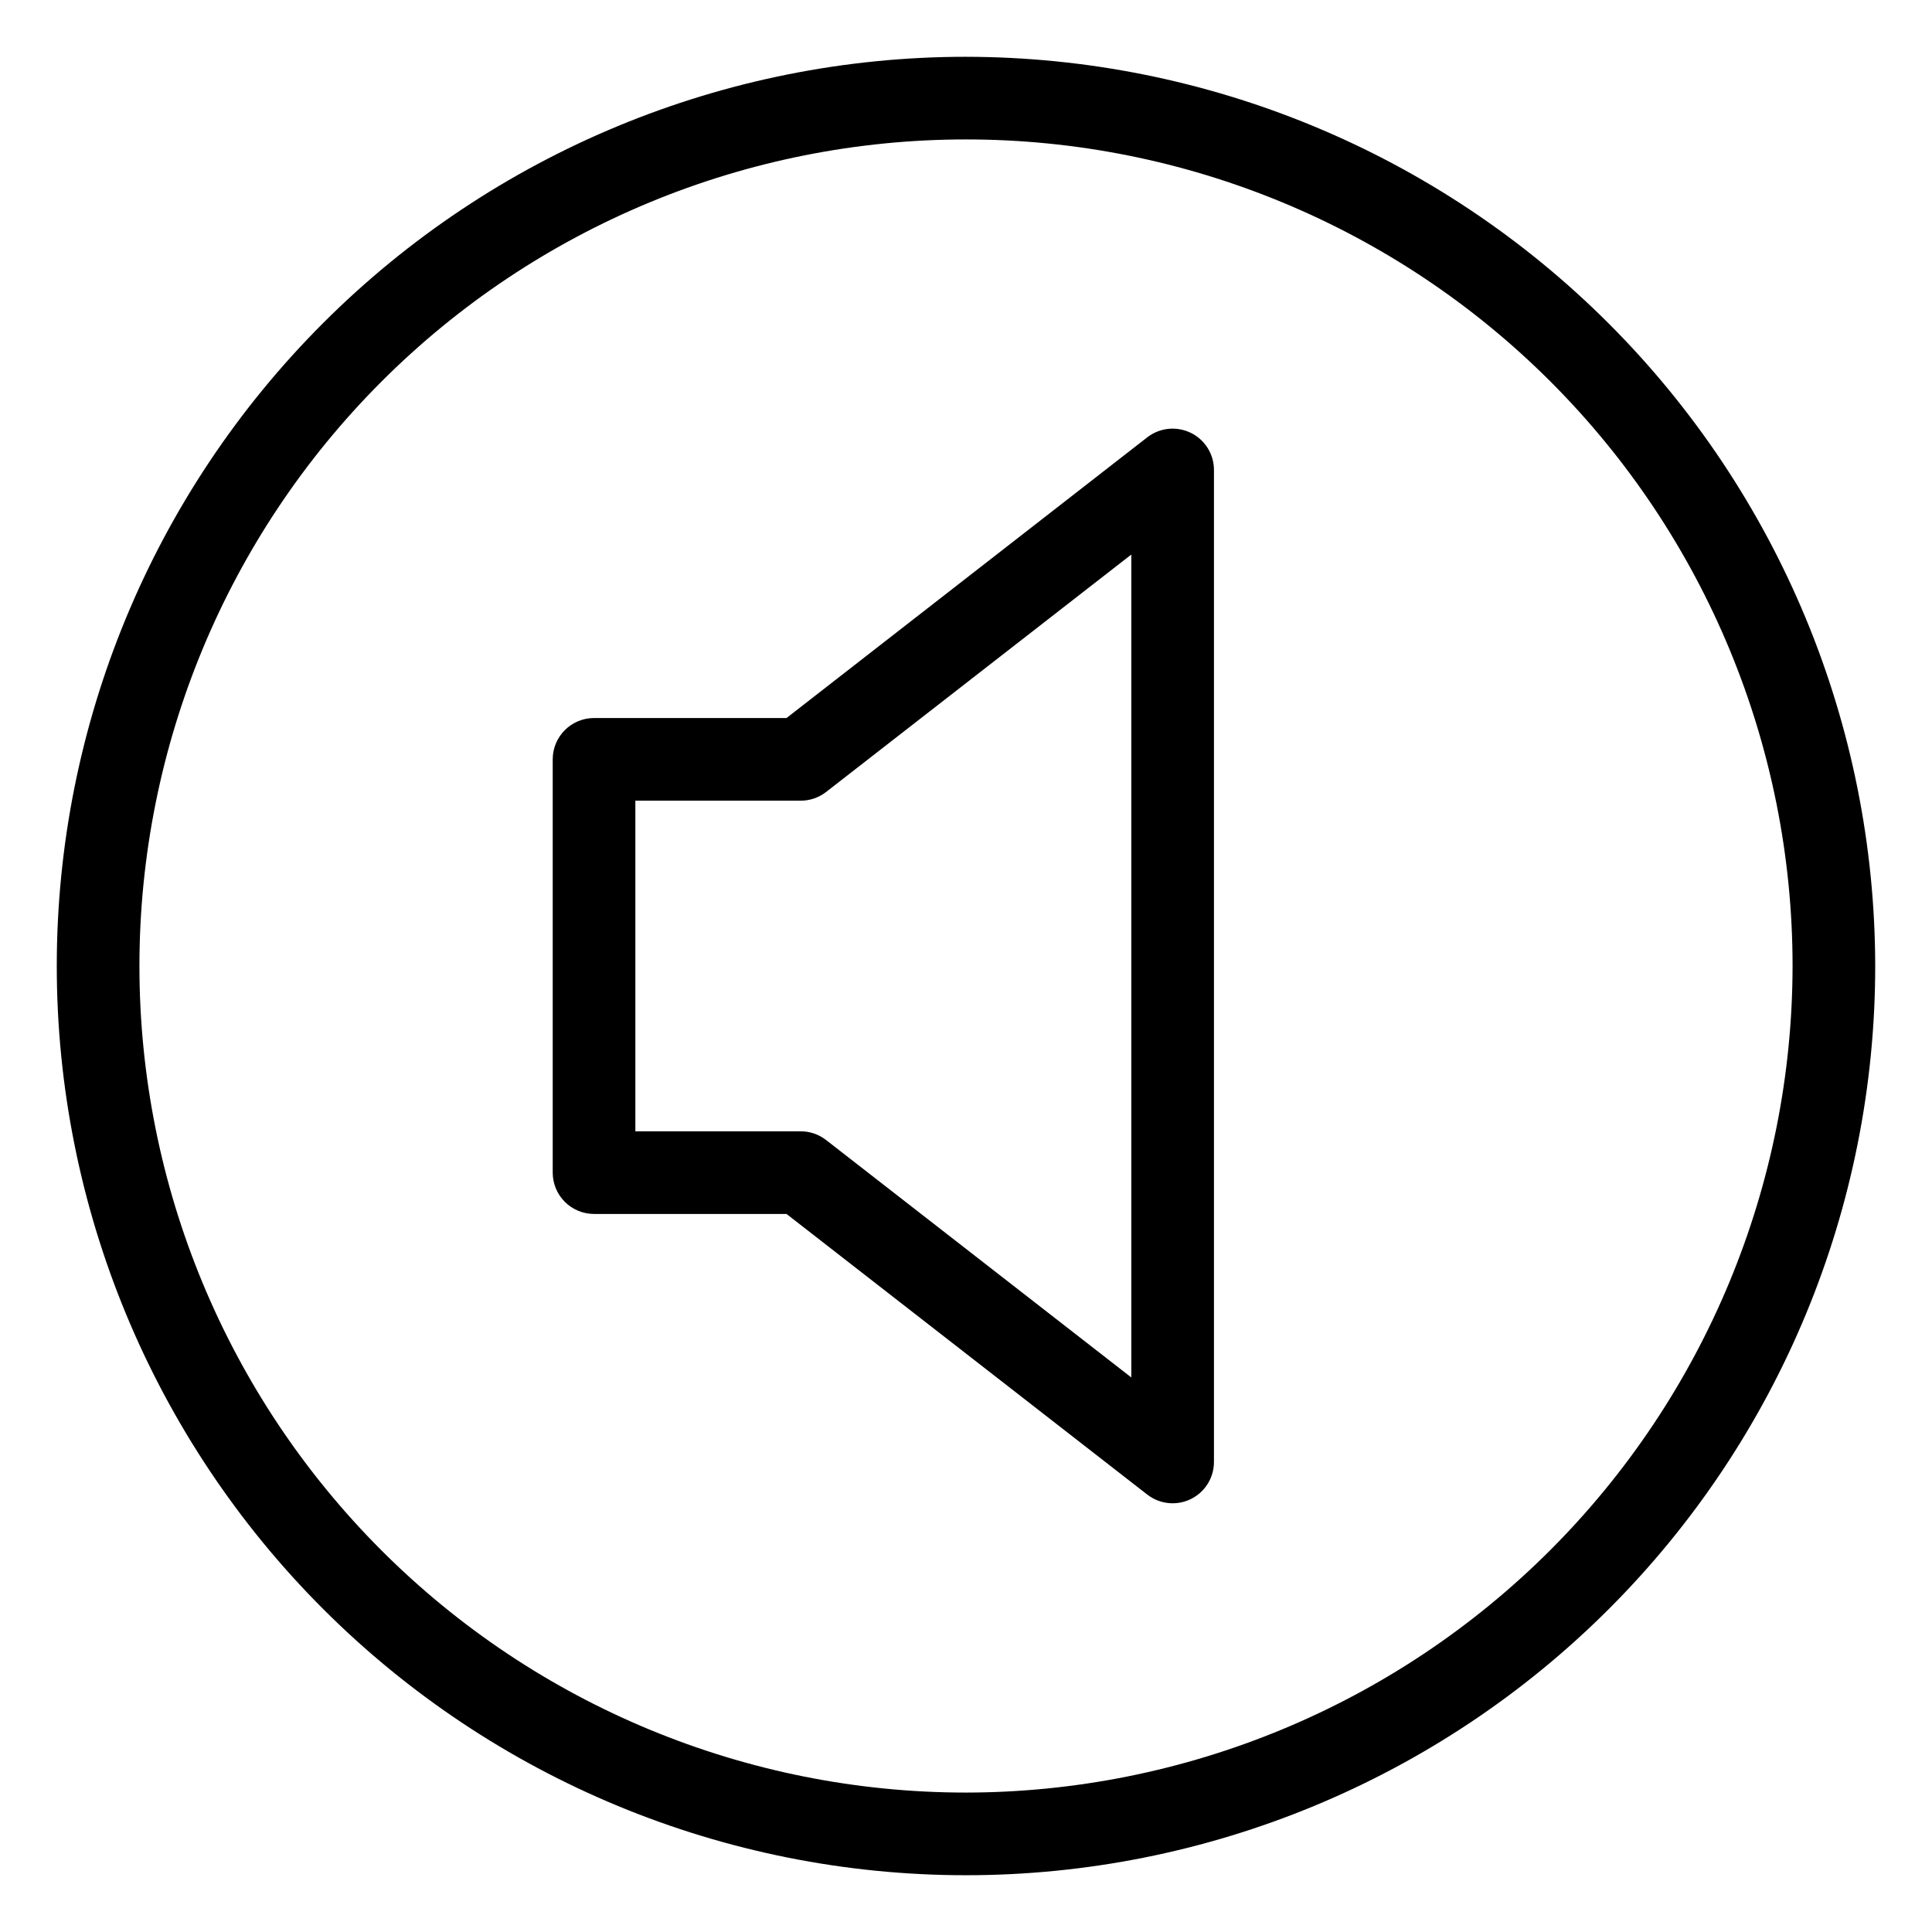 <?xml version="1.0" encoding="UTF-8"?>
<!-- Uploaded to: SVG Repo, www.svgrepo.com, Generator: SVG Repo Mixer Tools -->
<svg fill="#000000" width="800px" height="800px" version="1.1" viewBox="144 144 512 512" xmlns="http://www.w3.org/2000/svg">
 <g>
  <path d="m459.57 258.71c-3.758-1.836-8.23-1.379-11.535 1.184l-95.602 74.391h-51.008c-6.047 0-10.949 4.902-10.949 10.953v109.52c0 2.902 1.152 5.688 3.207 7.742 2.055 2.055 4.84 3.207 7.742 3.207h51.004l95.602 74.367h0.004c3.305 2.57 7.781 3.035 11.539 1.195 3.758-1.84 6.141-5.66 6.137-9.848v-262.86c0.008-4.191-2.379-8.02-6.141-9.859zm-15.762 250.33-80.895-62.93c-1.926-1.496-4.289-2.305-6.727-2.301h-43.809v-87.621h43.809c2.438 0.004 4.801-0.805 6.727-2.297l80.895-62.934z"/>
  <path d="m400 159.05c-63.906 0-125.19 25.387-170.38 70.574s-70.574 106.47-70.574 170.38c0 63.902 25.387 125.19 70.574 170.38s106.47 70.57 170.38 70.57c63.902 0 125.19-25.383 170.38-70.57s70.57-106.48 70.57-170.38c-0.07-63.883-25.48-125.13-70.652-170.3s-106.42-70.582-170.3-70.652zm0 460c-58.098 0-113.81-23.078-154.89-64.16-41.082-41.078-64.16-96.793-64.16-154.89 0-58.098 23.078-113.81 64.16-154.89 41.078-41.082 96.793-64.16 154.89-64.16 58.094 0 113.81 23.078 154.89 64.16 41.082 41.078 64.16 96.793 64.16 154.89-0.066 58.074-23.168 113.75-64.23 154.82-41.066 41.062-96.742 64.164-154.82 64.23z"/>
 </g>
</svg>